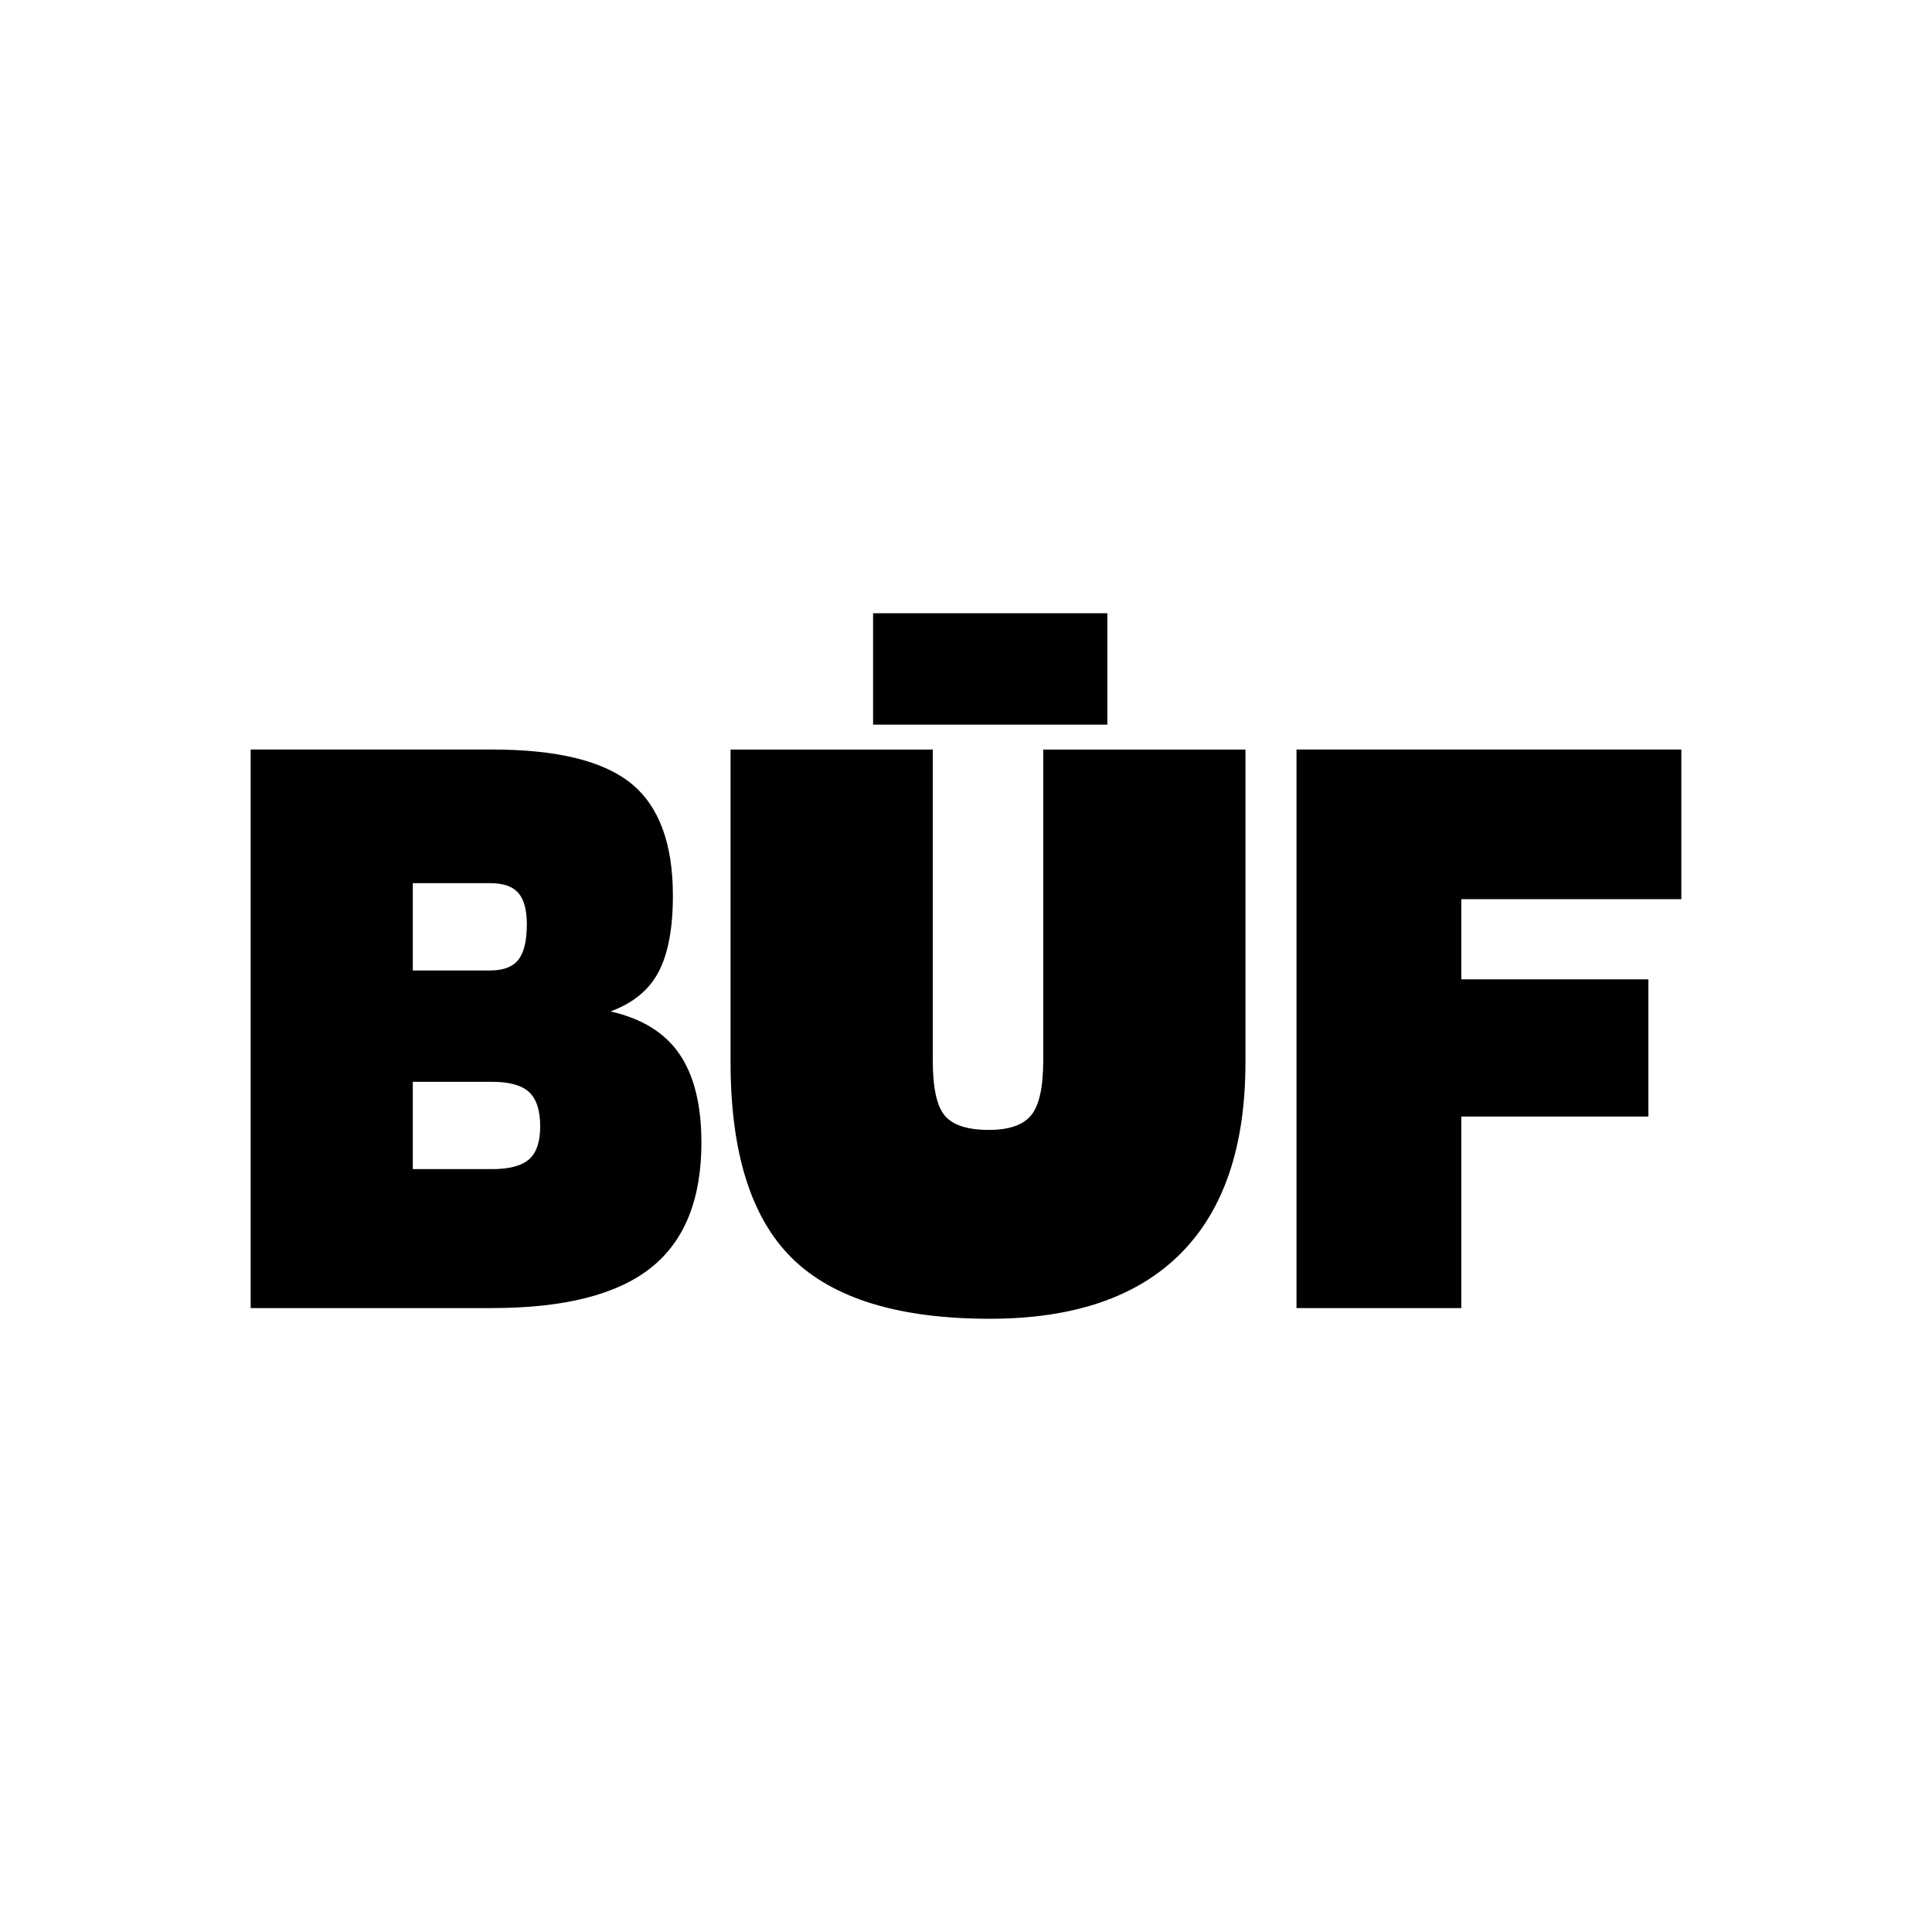 <svg viewBox="0 0 1080 1080" xmlns="http://www.w3.org/2000/svg" id="Layer_1"><path d="M392.1,638.6c0,31.87-9.46,55.28-28.38,70.21-18.92,14.94-48.47,22.41-88.64,22.41H140.12V418.99h134.95c36.18,0,62.08,6.31,77.68,18.92,15.6,12.62,23.4,33.54,23.4,62.75,0,18.26-2.66,32.45-7.97,42.58-5.31,10.13-14.28,17.51-26.89,22.16,17.59,3.98,30.45,11.95,38.59,23.9,8.13,11.95,12.2,28.38,12.2,49.3Zm-97.6-122c0-7.97-1.58-13.77-4.73-17.43-3.16-3.65-8.39-5.48-15.69-5.48h-43.32v48.8h43.32c7.3,0,12.53-1.99,15.69-5.98,3.15-3.98,4.73-10.62,4.73-19.92Zm7.47,113.04c0-8.96-2.08-15.35-6.22-19.17-4.16-3.81-11.04-5.73-20.67-5.73h-44.32v48.8h44.32c9.62,0,16.51-1.82,20.67-5.48,4.15-3.65,6.22-9.79,6.22-18.43Z"></path><path d="M583.18,592.79v-173.79h113.04v174.79c0,47.14-12.12,82.83-36.35,107.06-24.24,24.24-59.76,36.35-106.57,36.35-50.79,0-87.64-11.28-110.55-33.86-22.91-22.57-34.36-59.09-34.36-109.55v-174.79h113.04v173.79c0,15.27,2.24,25.57,6.72,30.87,4.48,5.31,12.7,7.97,24.65,7.97,11.28,0,19.17-2.74,23.65-8.22,4.48-5.48,6.72-15.69,6.72-30.63Zm35.85-249.98v62.25h-130.97v-62.25h130.97Z"></path><path d="M816.88,624.16v107.07h-92.13V418.99h215.13v83.66h-123v44.82h104.58v76.69h-104.58Z"></path></svg>